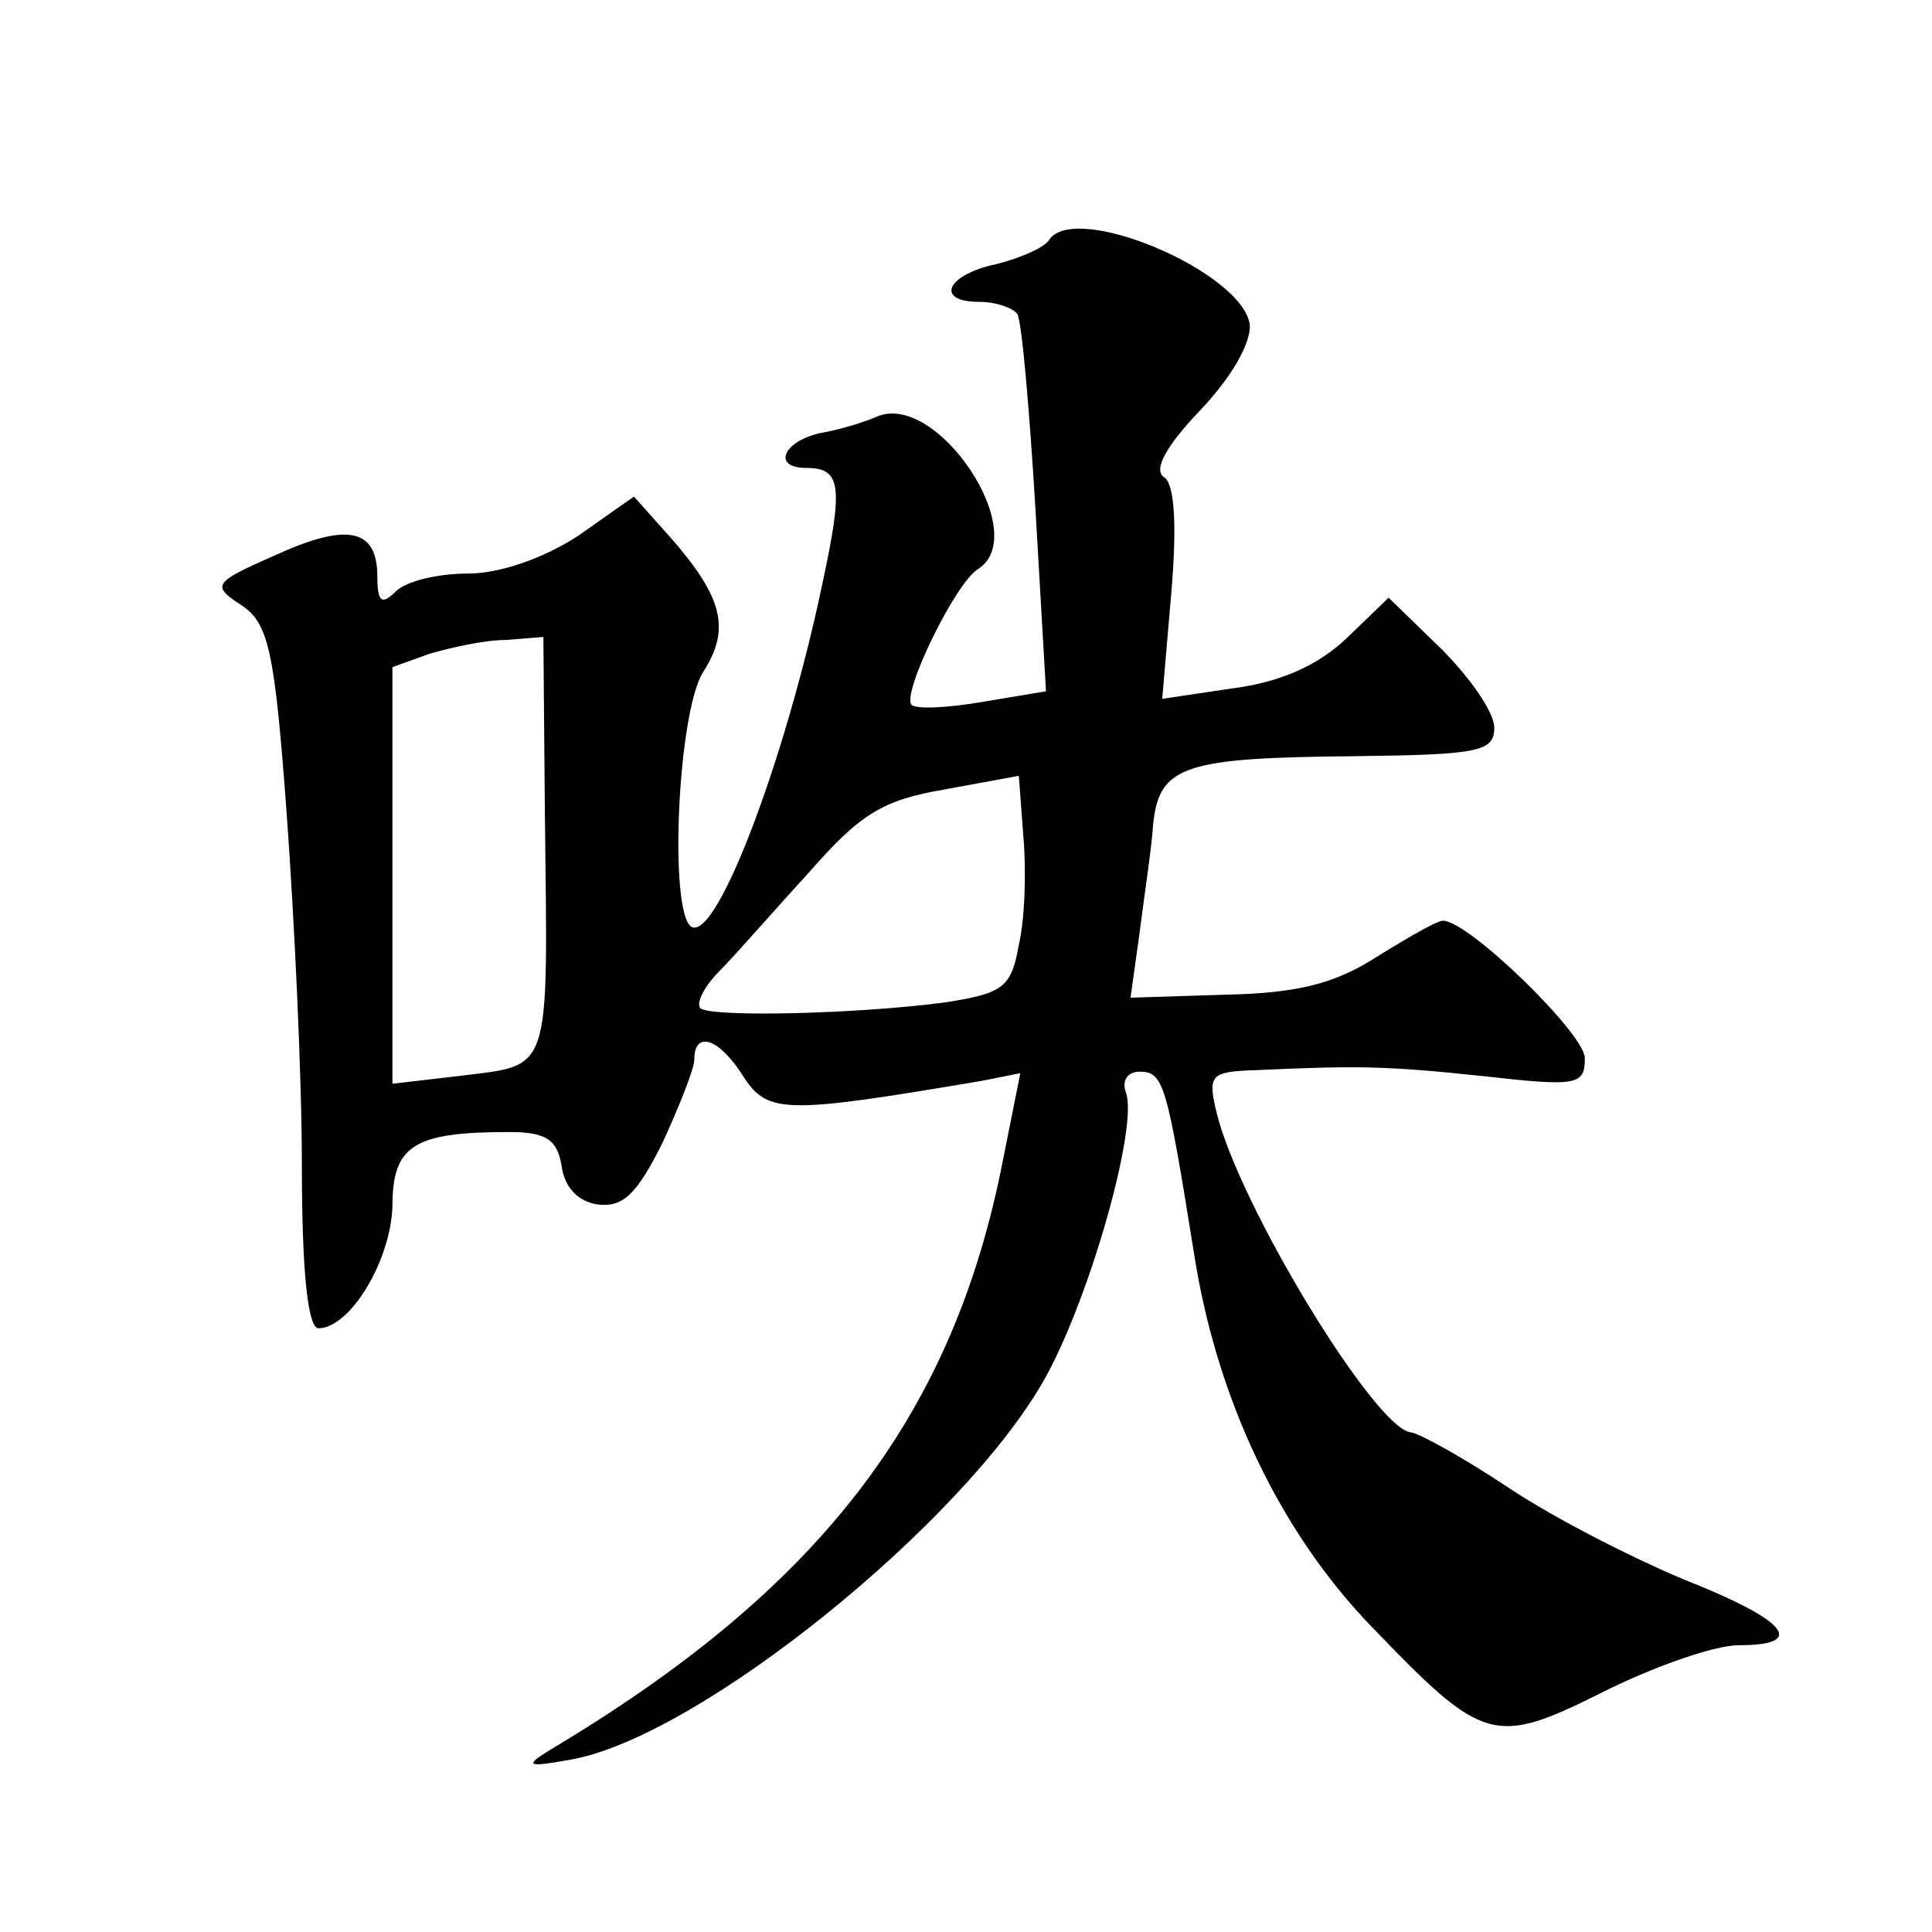 <?xml version="1.0" standalone="no"?>
<!DOCTYPE svg PUBLIC "-//W3C//DTD SVG 20010904//EN"
 "http://www.w3.org/TR/2001/REC-SVG-20010904/DTD/svg10.dtd">
<svg version="1.0" xmlns="http://www.w3.org/2000/svg"
 width="128pt" height="128pt" viewBox="0 0 128 128"
 preserveAspectRatio="xMidYMid meet">
<g transform="translate(0,128) scale(0.1,-0.1)"
fill="#0" stroke="none">
<path d="M695 1121 c-3 -5 -19 -12 -35 -16 -33 -7 -41 -25 -11 -25 11 0 22 -4 25
-8 3 -5 8 -63 12 -129 l7 -121 -42 -7 c-23 -4 -44 -5 -47 -2 -7 7 29 81 44 90 36
23 -27 118 -67 101 -9 -4 -26 -9 -38 -11 -25 -6 -31 -23 -9 -23 23 0 25 -11 11
-76 -24 -115 -70 -238 -87 -228 -15 10 -9 143 8 169 18 28 13 49 -21 88 l-25 28
-37 -26 c-23 -15 -52 -25 -73 -25 -20 0 -41 -5 -48 -12 -9 -9 -12 -7 -12 10 0 32
-20 36 -68 14 -41 -18 -42 -20 -22 -33 18 -12 22 -30 30 -139 5 -69 10 -173 10
-232 0 -71 4 -108 11 -108 21 0 48 45 49 81 0 40 14 49 77 49 25 0 32 -5 35 -22
2 -15 11 -24 24 -26 17 -2 26 7 43 41 11 24 21 49 21 55 0 20 17 14 33 -12 16 -24
28 -24 158 -2 l25 5 -13 -65 c-34 -165 -122 -278 -298 -383 -18 -11 -16 -12 12
-7 85 14 263 158 316 254 30 55 61 166 53 188 -3 8 1 14 9 14 16 0 18 -8 36 -120
15 -97 57 -185 118 -248 74 -77 81 -79 153 -43 34 17 74 31 90 31 45 0 33 16 -35
43 -34 14 -87 41 -117 61 -30 20 -59 36 -65 37 -23 1 -114 150 -129 212 -6 25 -4
27 26 28 67 3 85 3 151 -4 62 -7 67 -6 67 12 0 16 -77 91 -94 91 -4 0 -23 -11 -44
-24 -28 -18 -53 -24 -100 -25 l-63 -2 6 43 c3 24 8 56 9 72 4 39 21 44 134 45 82
1 92 3 92 19 0 10 -16 33 -35 52 l-35 34 -28 -27 c-19 -18 -44 -29 -75 -33 l-47
-7 6 70 c4 47 2 73 -5 77 -7 5 2 21 24 44 21 22 34 45 33 57 -5 35 -116 82 -133
56z m-334 -380 c2 -176 5 -166 -58 -174 l-43 -5 0 138 0 138 25 9 c14 4 36 9 50
9 l25 2 1 -117z m314 -87 c-5 -28 -10 -32 -48 -38 -60 -8 -156 -10 -163 -4 -3 4
3 15 13 25 10 10 36 40 59 65 34 39 49 48 90 55 l49 9 3 -40 c2 -23 1 -55 -3 -72z"/>
</g>
</svg>
